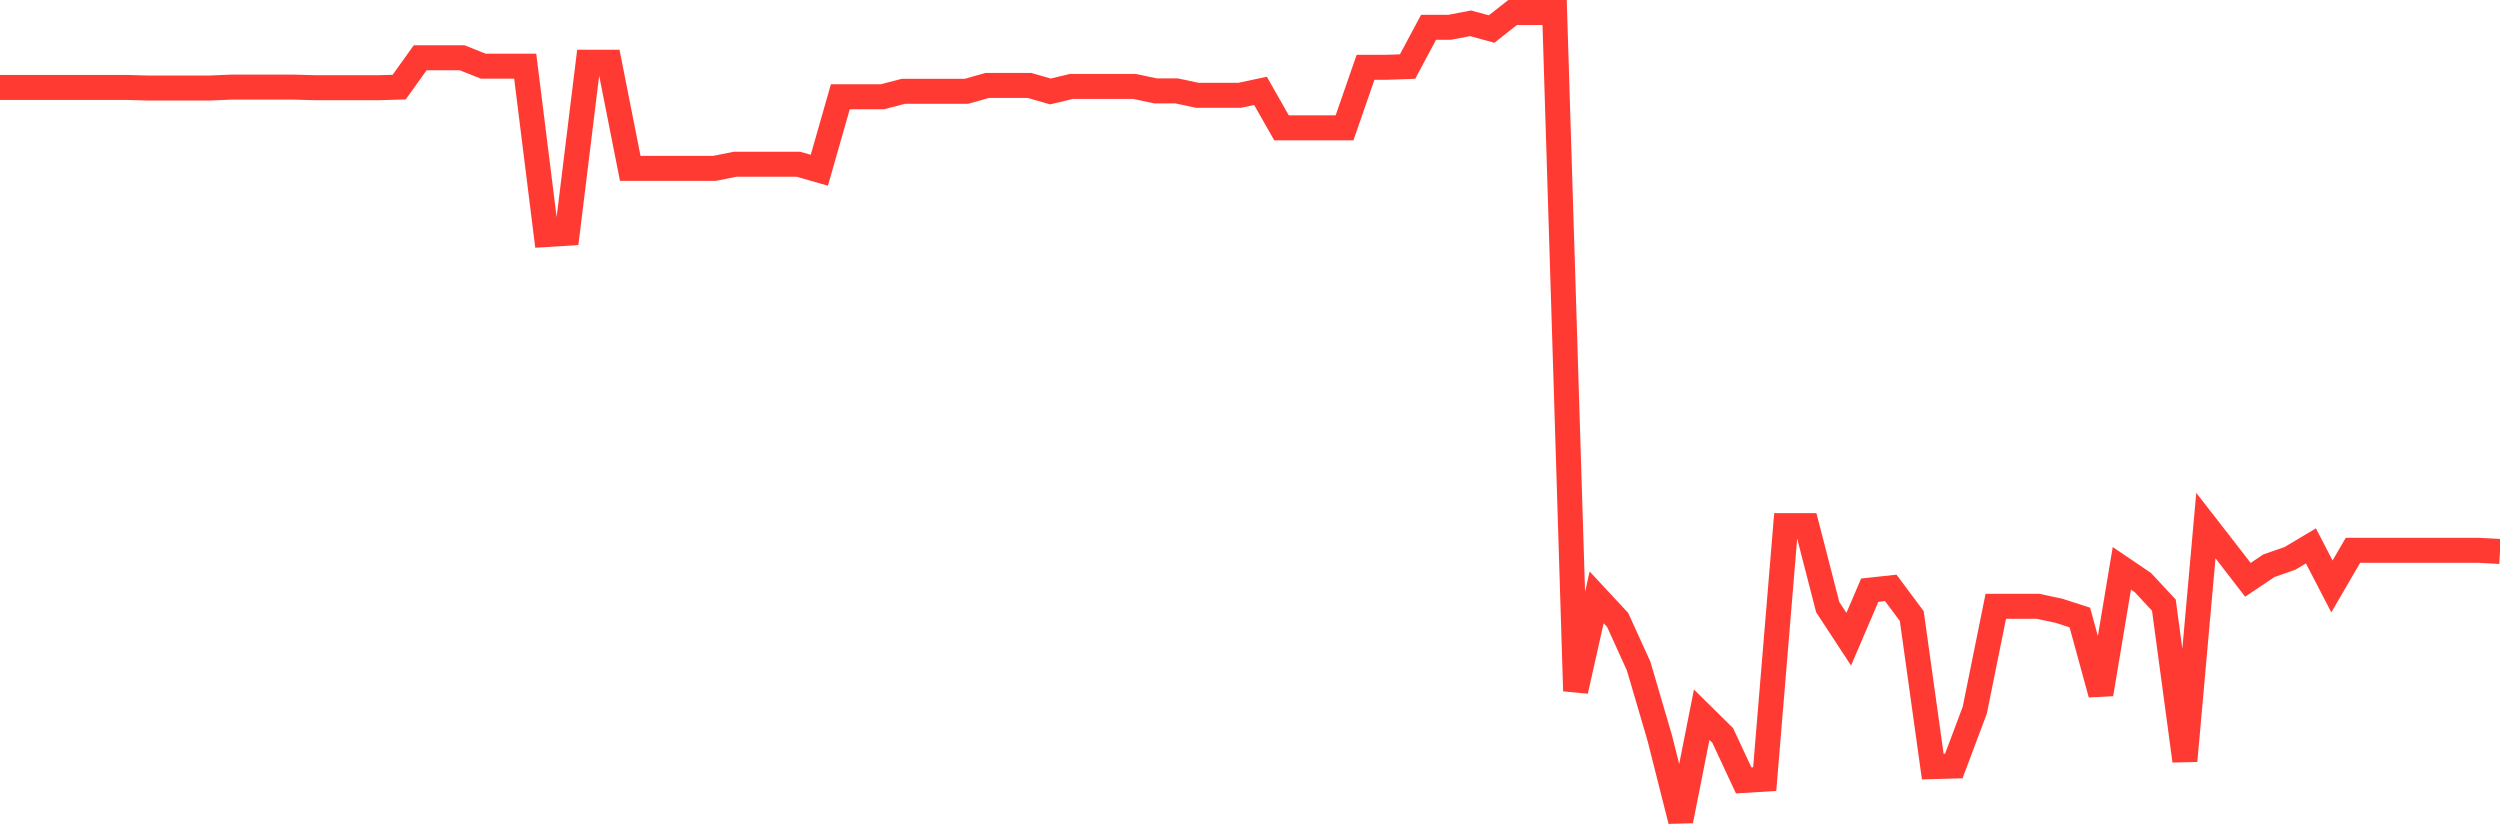 <svg
  xmlns="http://www.w3.org/2000/svg"
  xmlns:xlink="http://www.w3.org/1999/xlink"
  width="120"
  height="40"
  viewBox="0 0 120 40"
  preserveAspectRatio="none"
>
  <polyline
    points="0,4.196 1.008,4.196 2.017,4.196 3.025,4.196 4.034,4.196 5.042,4.196 6.05,4.196 7.059,4.224 8.067,4.224 9.076,4.224 10.084,4.224 11.092,4.182 12.101,4.182 13.109,4.182 14.118,4.182 15.126,4.21 16.134,4.21 17.143,4.21 18.151,4.21 19.16,4.182 20.168,2.774 21.176,2.774 22.185,2.774 23.193,3.175 24.202,3.175 25.21,3.175 26.218,11.258 27.227,11.196 28.235,2.988 29.244,2.988 30.252,8.083 31.261,8.083 32.269,8.083 33.277,8.083 34.286,8.083 35.294,7.882 36.303,7.882 37.311,7.882 38.319,7.882 39.328,8.172 40.336,4.645 41.345,4.645 42.353,4.645 43.361,4.383 44.37,4.383 45.378,4.383 46.387,4.383 47.395,4.1 48.403,4.1 49.412,4.1 50.42,4.39 51.429,4.148 52.437,4.148 53.445,4.148 54.454,4.148 55.462,4.362 56.471,4.362 57.479,4.576 58.487,4.576 59.496,4.576 60.504,4.362 61.513,6.136 62.521,6.136 63.529,6.136 64.538,6.136 65.546,3.23 66.555,3.23 67.563,3.195 68.571,1.311 69.58,1.311 70.588,1.118 71.597,1.394 72.605,0.6 73.613,0.6 74.622,0.6 75.63,33.167 76.639,28.673 77.647,29.757 78.655,31.973 79.664,35.41 80.672,39.4 81.681,34.306 82.689,35.3 83.697,37.46 84.706,37.398 85.714,25.229 86.723,25.229 87.731,29.143 88.739,30.682 89.748,28.328 90.756,28.218 91.765,29.571 92.773,36.798 93.782,36.77 94.79,34.085 95.798,29.101 96.807,29.101 97.815,29.101 98.824,29.315 99.832,29.64 100.84,33.319 101.849,27.279 102.857,27.962 103.866,29.046 104.874,36.522 105.882,25.229 106.891,26.526 107.899,27.831 108.908,27.155 109.916,26.803 110.924,26.202 111.933,28.149 112.941,26.416 113.95,26.416 114.958,26.416 115.966,26.416 116.975,26.416 117.983,26.416 118.992,26.416 120,26.471"
    fill="none"
    stroke="#ff3a33"
    stroke-width="1.2"
  >
  </polyline>
</svg>